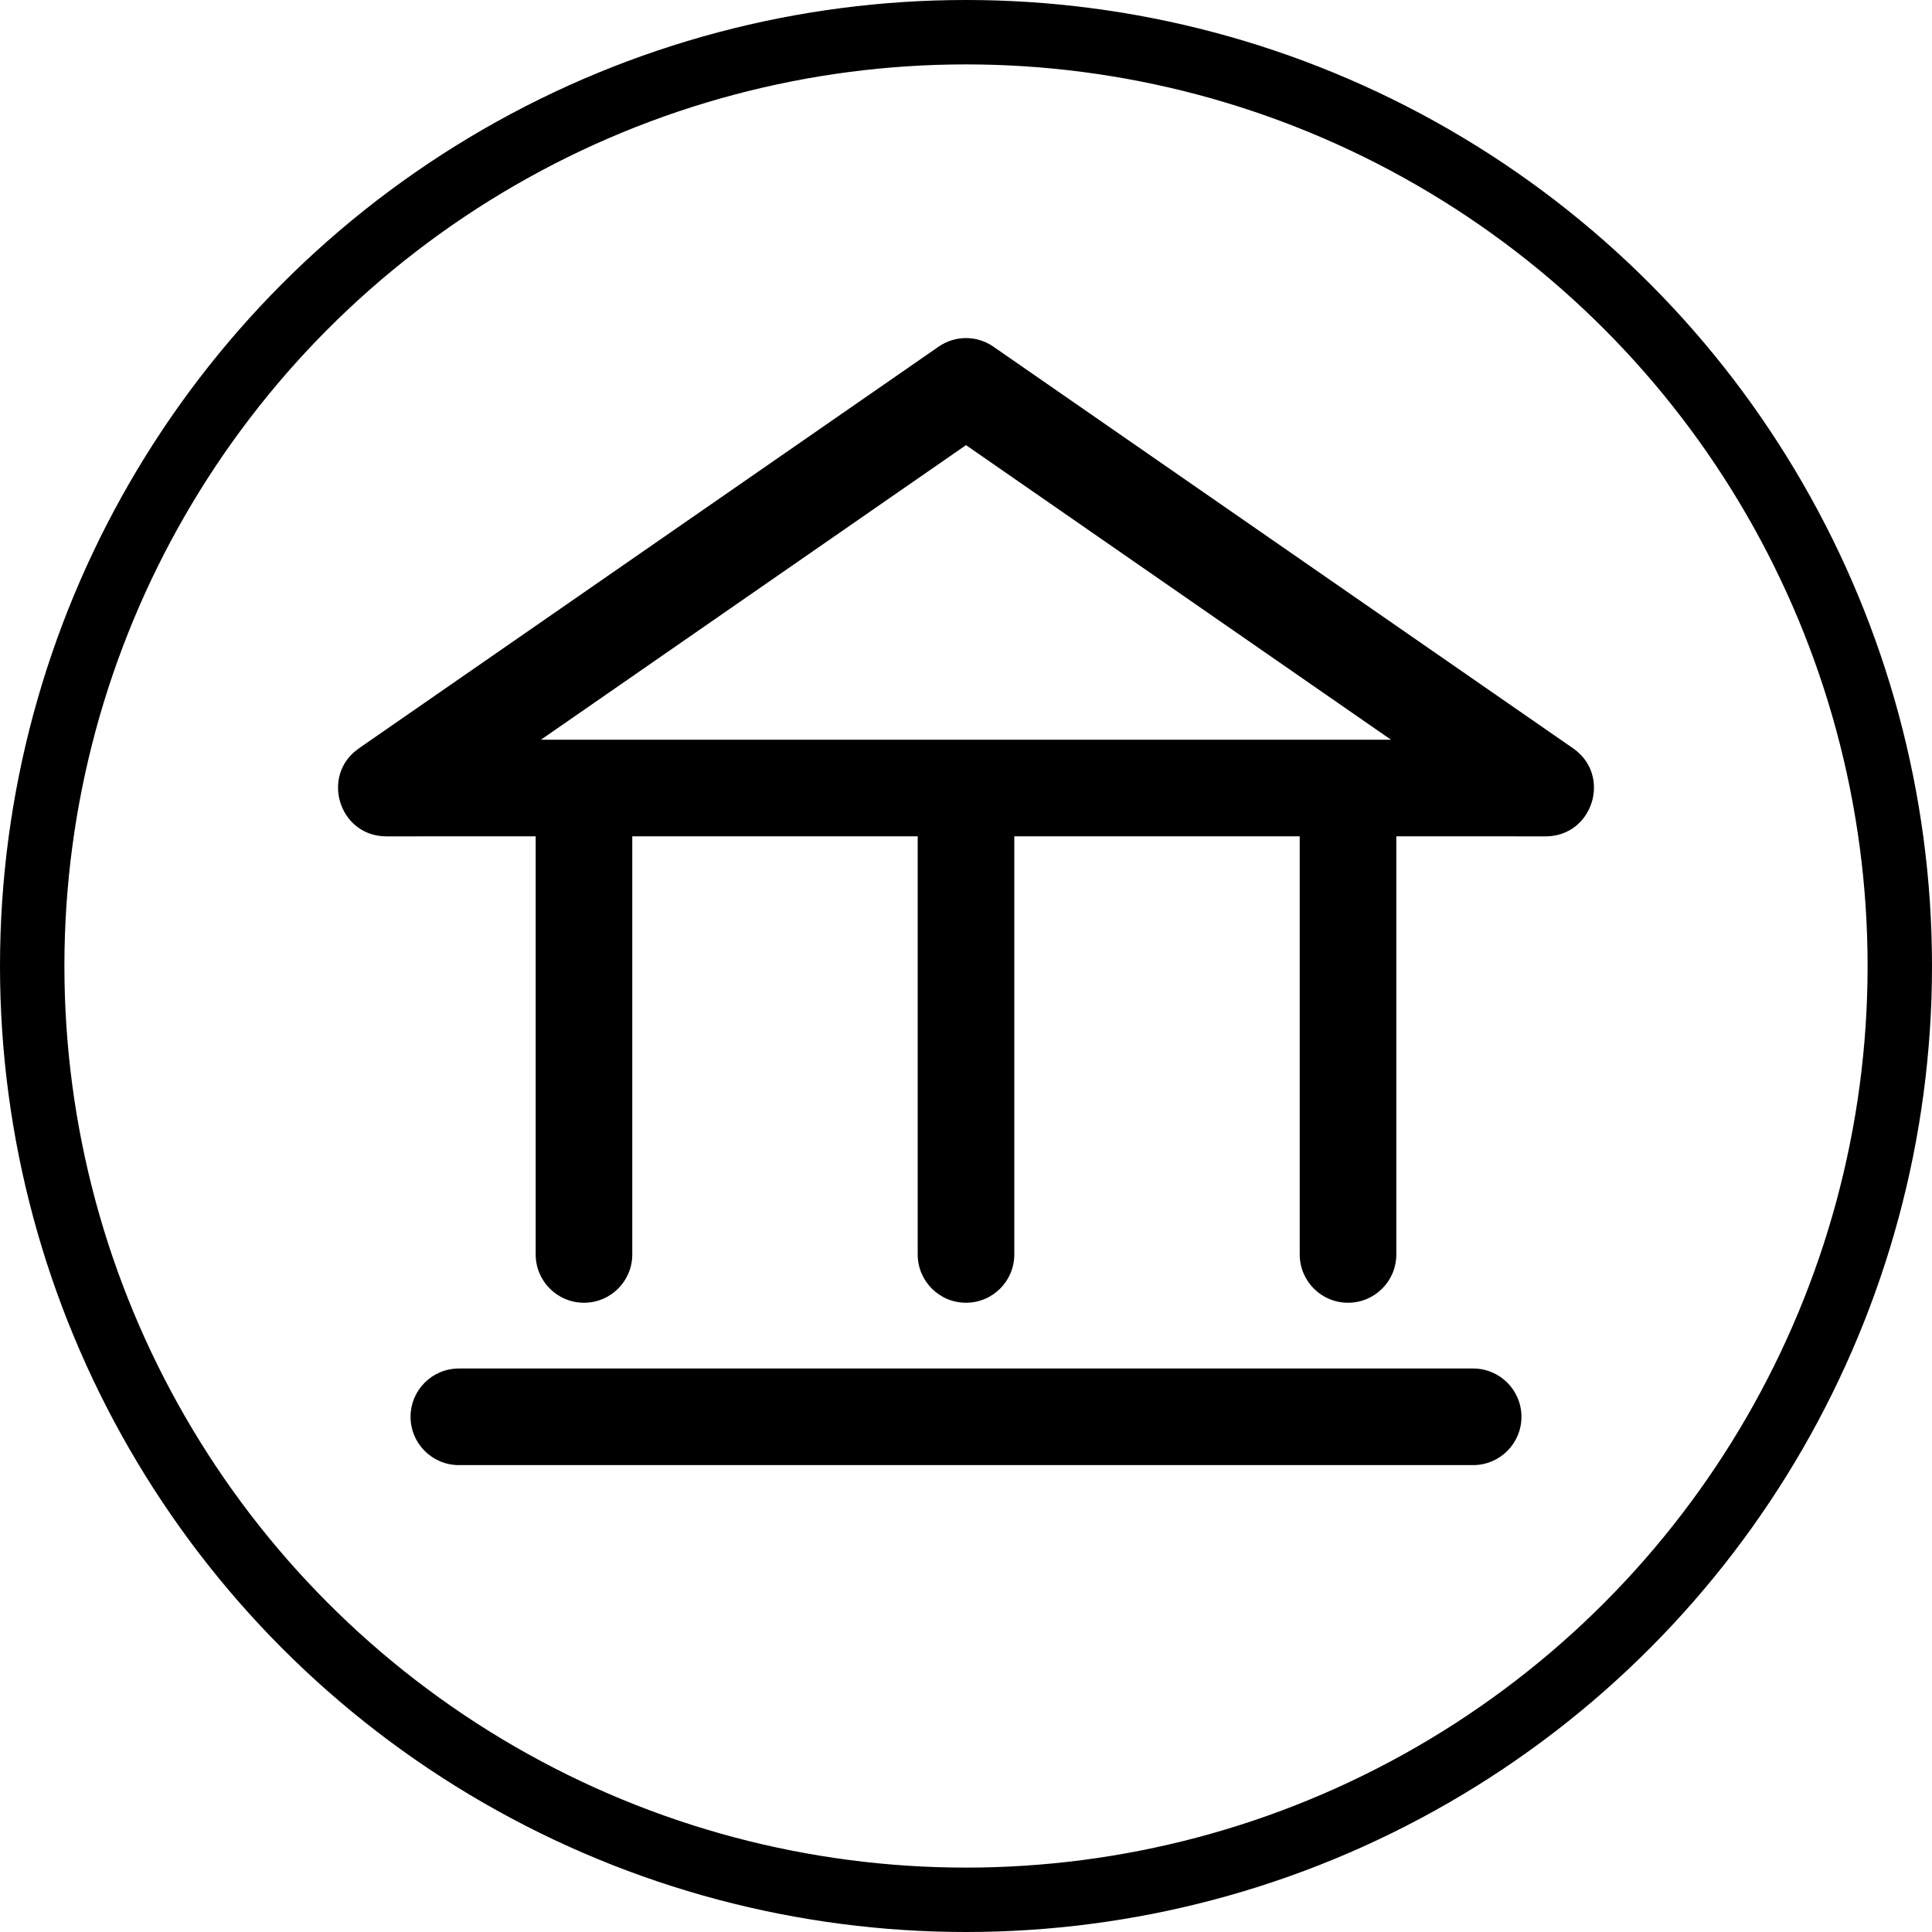<?xml version="1.0" encoding="UTF-8"?>
<svg width="30px" height="30px" viewBox="0 0 30 30" version="1.1" xmlns="http://www.w3.org/2000/svg" xmlns:xlink="http://www.w3.org/1999/xlink">
    <title>Picto_Pastille_Adresse-Museum_30x30px</title>
    <g id="HP" stroke="none" stroke-width="1" fill="none" fill-rule="evenodd">
        <g id="Artboard" transform="translate(-675, -60)">
            <g id="Picto_Pastille_Adresse-Museum_30x30px" transform="translate(675, 60)">
                <circle id="Oval" stroke="#000000" cx="15" cy="15" r="14.5"></circle>
                <path d="M14.573,5.384 C14.83,5.205 15.17,5.205 15.427,5.384 L24.427,11.62 C25.031,12.039 24.735,12.987 24,12.987 L21.682,12.986 L21.682,19.479 C21.682,19.894 21.346,20.229 20.932,20.229 C20.518,20.229 20.182,19.894 20.182,19.479 L20.182,12.986 L15.75,12.986 L15.75,19.479 C15.75,19.894 15.414,20.229 15,20.229 C14.586,20.229 14.25,19.894 14.25,19.479 L14.25,12.986 L9.818,12.986 L9.818,19.479 C9.818,19.894 9.482,20.229 9.068,20.229 C8.654,20.229 8.318,19.894 8.318,19.479 L8.318,12.986 L6,12.987 C5.3,12.987 4.998,12.127 5.493,11.683 L5.573,11.62 Z M15,6.912 L8.4,11.486 L21.599,11.486 L15,6.912 Z M22.875,21.25 C23.289,21.25 23.625,21.586 23.625,22 C23.625,22.414 23.289,22.75 22.875,22.75 L7.125,22.75 C6.711,22.75 6.375,22.414 6.375,22 C6.375,21.586 6.711,21.25 7.125,21.25 L22.875,21.25 Z" id="Picto/Adresse-Museum" fill="#000000" fill-rule="nonzero"></path>
            </g>
        </g>
    </g>
</svg>
